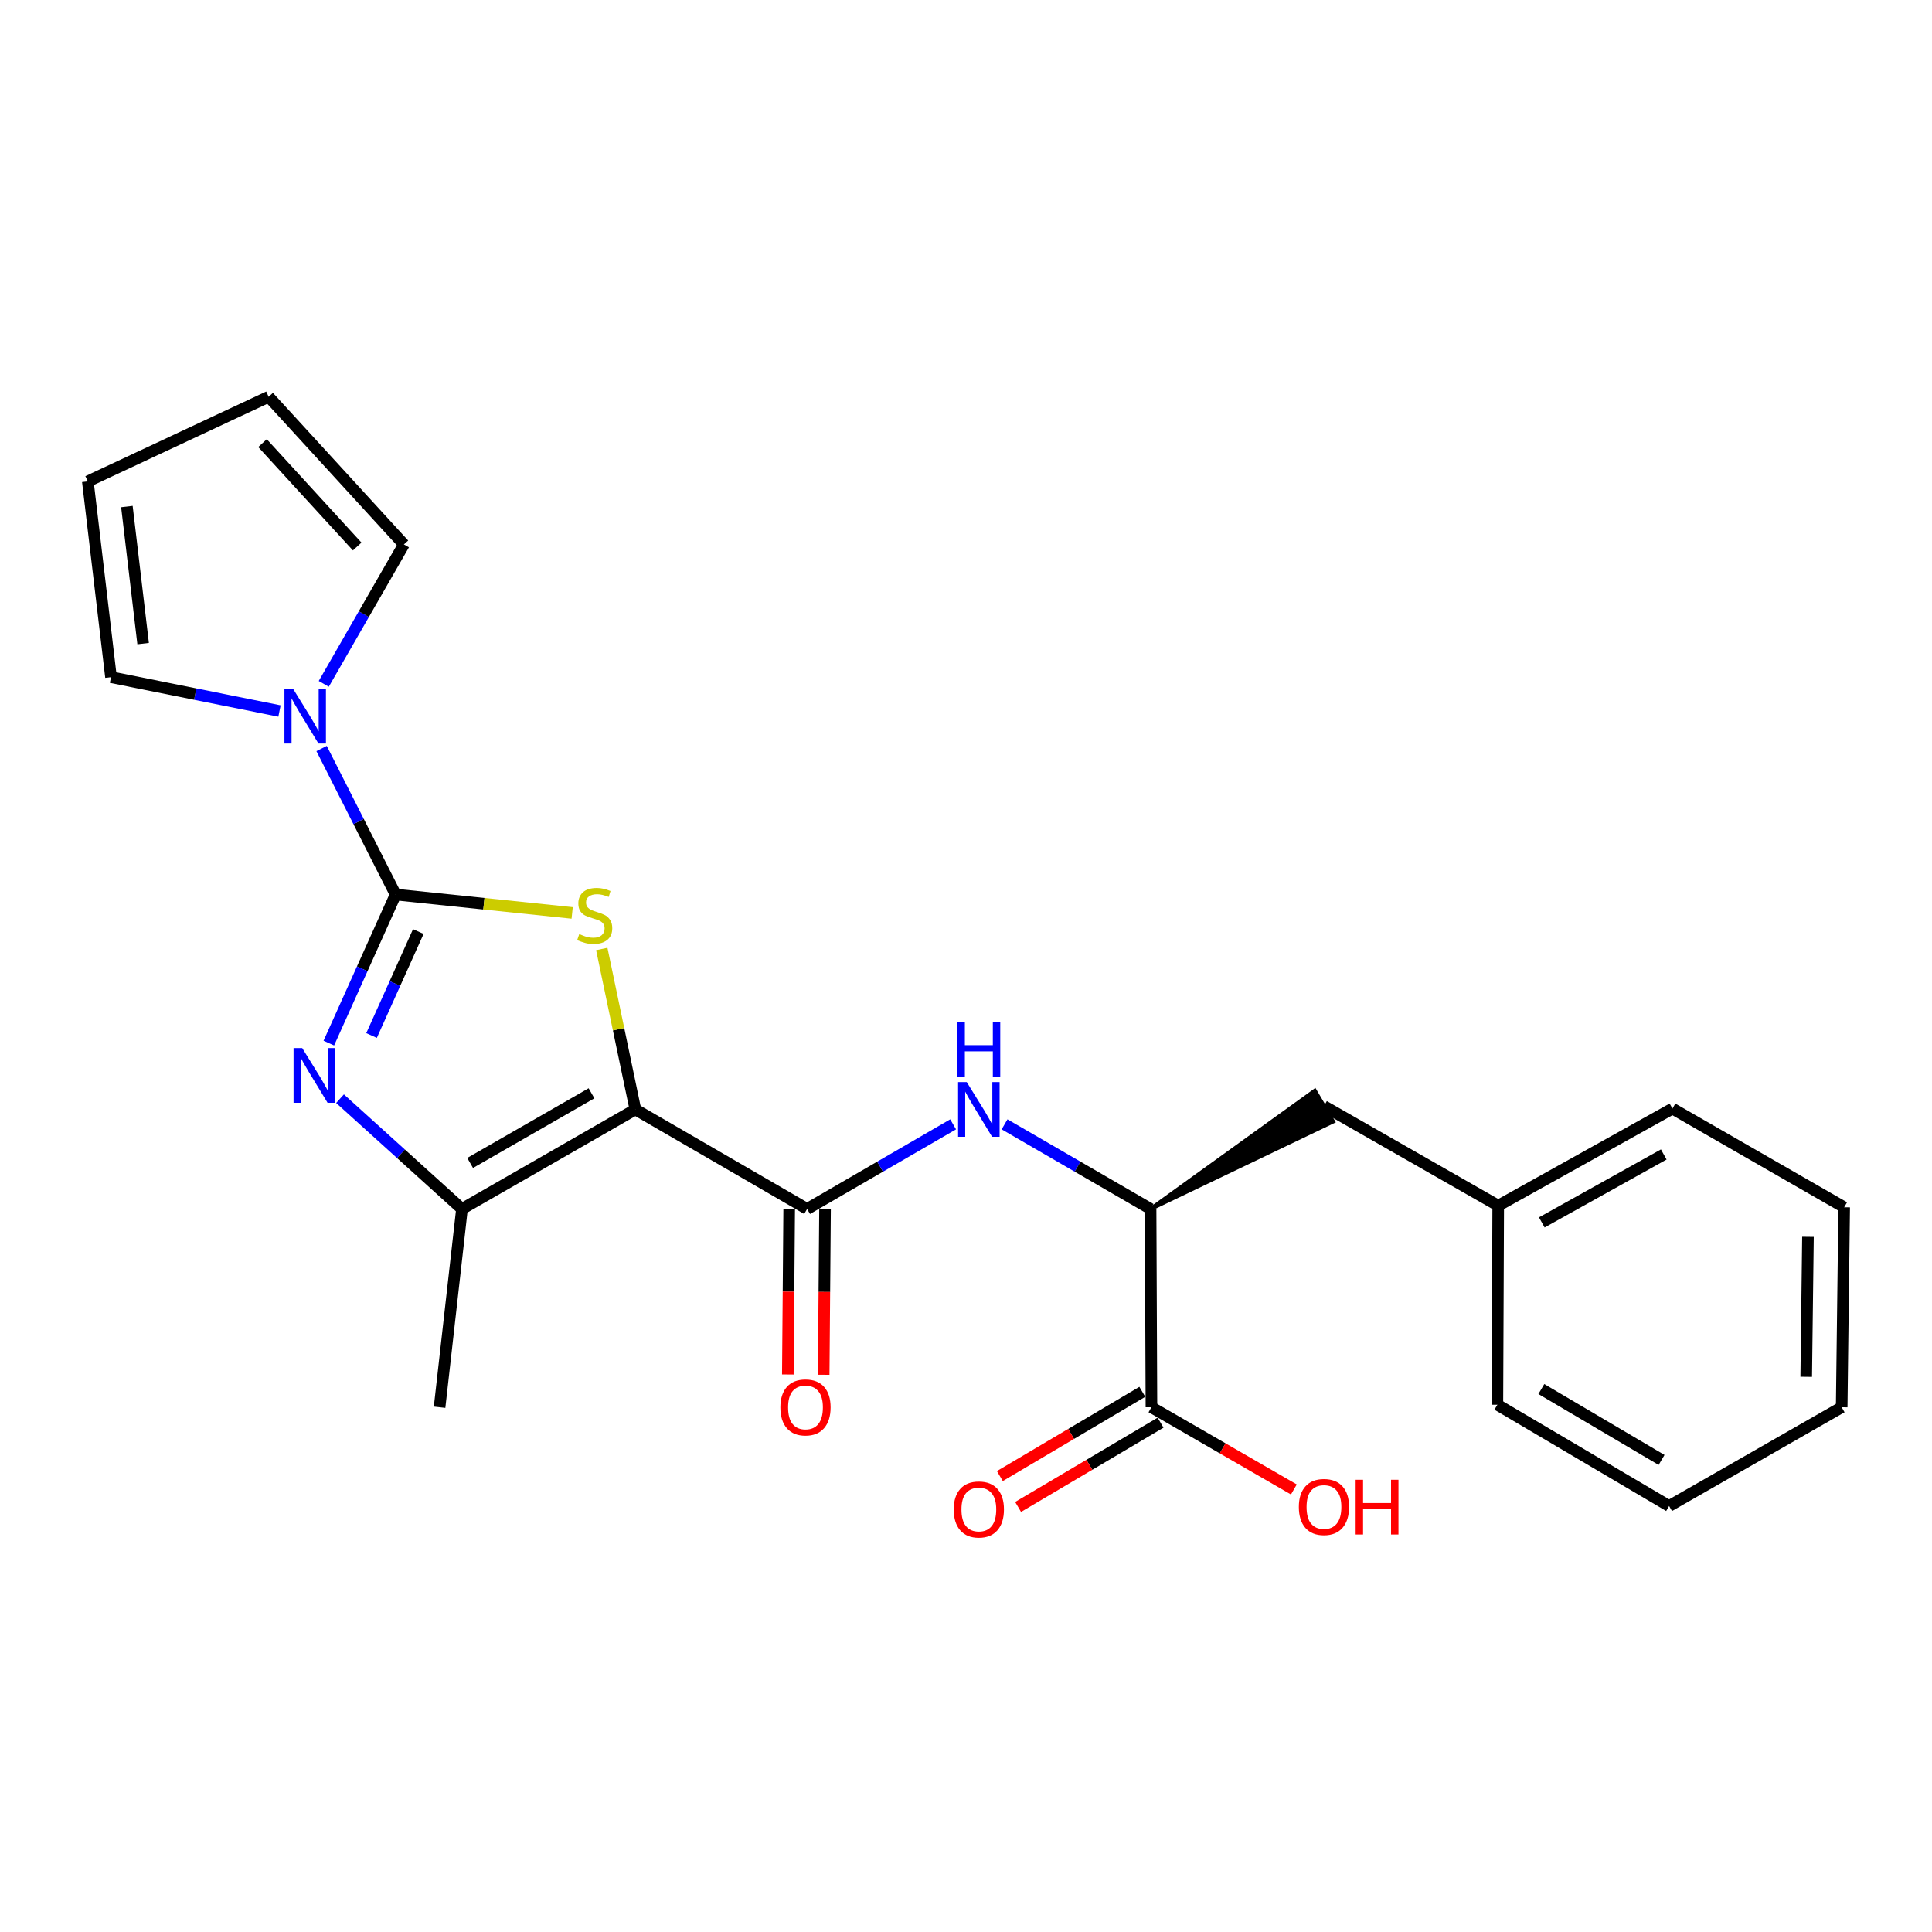 <?xml version='1.0' encoding='iso-8859-1'?>
<svg version='1.1' baseProfile='full'
              xmlns='http://www.w3.org/2000/svg'
                      xmlns:rdkit='http://www.rdkit.org/xml'
                      xmlns:xlink='http://www.w3.org/1999/xlink'
                  xml:space='preserve'
width='1000px' height='1000px' viewBox='0 0 1000 1000'>
<!-- END OF HEADER -->
<rect style='opacity:1.0;fill:#FFFFFF;stroke:none' width='1000' height='1000' x='0' y='0'> </rect>
<path class='bond-1' d='M 328.864,574.246 L 320.17,532.719' style='fill:none;fill-rule:evenodd;stroke:#000000;stroke-width:6px;stroke-linecap:butt;stroke-linejoin:miter;stroke-opacity:1' />
<path class='bond-1' d='M 320.17,532.719 L 311.476,491.192' style='fill:none;fill-rule:evenodd;stroke:#CCCC00;stroke-width:6px;stroke-linecap:butt;stroke-linejoin:miter;stroke-opacity:1' />
<path class='bond-3' d='M 328.864,574.246 L 239.115,625.759' style='fill:none;fill-rule:evenodd;stroke:#000000;stroke-width:6px;stroke-linecap:butt;stroke-linejoin:miter;stroke-opacity:1' />
<path class='bond-3' d='M 306.164,565.879 L 243.341,601.939' style='fill:none;fill-rule:evenodd;stroke:#000000;stroke-width:6px;stroke-linecap:butt;stroke-linejoin:miter;stroke-opacity:1' />
<path class='bond-4' d='M 328.864,574.246 L 417.756,625.759' style='fill:none;fill-rule:evenodd;stroke:#000000;stroke-width:6px;stroke-linecap:butt;stroke-linejoin:miter;stroke-opacity:1' />
<path class='bond-0' d='M 204.777,463.024 L 250.465,467.778' style='fill:none;fill-rule:evenodd;stroke:#000000;stroke-width:6px;stroke-linecap:butt;stroke-linejoin:miter;stroke-opacity:1' />
<path class='bond-0' d='M 250.465,467.778 L 296.153,472.531' style='fill:none;fill-rule:evenodd;stroke:#CCCC00;stroke-width:6px;stroke-linecap:butt;stroke-linejoin:miter;stroke-opacity:1' />
<path class='bond-5' d='M 204.777,463.024 L 185.616,425.23' style='fill:none;fill-rule:evenodd;stroke:#000000;stroke-width:6px;stroke-linecap:butt;stroke-linejoin:miter;stroke-opacity:1' />
<path class='bond-5' d='M 185.616,425.23 L 166.456,387.437' style='fill:none;fill-rule:evenodd;stroke:#0000FF;stroke-width:6px;stroke-linecap:butt;stroke-linejoin:miter;stroke-opacity:1' />
<path class='bond-24' d='M 204.777,463.024 L 187.492,501.463' style='fill:none;fill-rule:evenodd;stroke:#000000;stroke-width:6px;stroke-linecap:butt;stroke-linejoin:miter;stroke-opacity:1' />
<path class='bond-24' d='M 187.492,501.463 L 170.207,539.902' style='fill:none;fill-rule:evenodd;stroke:#0000FF;stroke-width:6px;stroke-linecap:butt;stroke-linejoin:miter;stroke-opacity:1' />
<path class='bond-24' d='M 216.515,482.166 L 204.416,509.073' style='fill:none;fill-rule:evenodd;stroke:#000000;stroke-width:6px;stroke-linecap:butt;stroke-linejoin:miter;stroke-opacity:1' />
<path class='bond-24' d='M 204.416,509.073 L 192.316,535.981' style='fill:none;fill-rule:evenodd;stroke:#0000FF;stroke-width:6px;stroke-linecap:butt;stroke-linejoin:miter;stroke-opacity:1' />
<path class='bond-2' d='M 176.002,568.673 L 207.559,597.216' style='fill:none;fill-rule:evenodd;stroke:#0000FF;stroke-width:6px;stroke-linecap:butt;stroke-linejoin:miter;stroke-opacity:1' />
<path class='bond-2' d='M 207.559,597.216 L 239.115,625.759' style='fill:none;fill-rule:evenodd;stroke:#000000;stroke-width:6px;stroke-linecap:butt;stroke-linejoin:miter;stroke-opacity:1' />
<path class='bond-18' d='M 239.115,625.759 L 227.528,728.393' style='fill:none;fill-rule:evenodd;stroke:#000000;stroke-width:6px;stroke-linecap:butt;stroke-linejoin:miter;stroke-opacity:1' />
<path class='bond-6' d='M 417.756,625.759 L 455.549,603.858' style='fill:none;fill-rule:evenodd;stroke:#000000;stroke-width:6px;stroke-linecap:butt;stroke-linejoin:miter;stroke-opacity:1' />
<path class='bond-6' d='M 455.549,603.858 L 493.341,581.958' style='fill:none;fill-rule:evenodd;stroke:#0000FF;stroke-width:6px;stroke-linecap:butt;stroke-linejoin:miter;stroke-opacity:1' />
<path class='bond-11' d='M 408.479,625.683 L 408.13,668.558' style='fill:none;fill-rule:evenodd;stroke:#000000;stroke-width:6px;stroke-linecap:butt;stroke-linejoin:miter;stroke-opacity:1' />
<path class='bond-11' d='M 408.13,668.558 L 407.781,711.432' style='fill:none;fill-rule:evenodd;stroke:#FF0000;stroke-width:6px;stroke-linecap:butt;stroke-linejoin:miter;stroke-opacity:1' />
<path class='bond-11' d='M 427.034,625.834 L 426.685,668.709' style='fill:none;fill-rule:evenodd;stroke:#000000;stroke-width:6px;stroke-linecap:butt;stroke-linejoin:miter;stroke-opacity:1' />
<path class='bond-11' d='M 426.685,668.709 L 426.336,711.583' style='fill:none;fill-rule:evenodd;stroke:#FF0000;stroke-width:6px;stroke-linecap:butt;stroke-linejoin:miter;stroke-opacity:1' />
<path class='bond-9' d='M 167.578,353.965 L 188.322,317.88' style='fill:none;fill-rule:evenodd;stroke:#0000FF;stroke-width:6px;stroke-linecap:butt;stroke-linejoin:miter;stroke-opacity:1' />
<path class='bond-9' d='M 188.322,317.88 L 209.065,281.796' style='fill:none;fill-rule:evenodd;stroke:#000000;stroke-width:6px;stroke-linecap:butt;stroke-linejoin:miter;stroke-opacity:1' />
<path class='bond-10' d='M 144.662,368.017 L 101.058,359.26' style='fill:none;fill-rule:evenodd;stroke:#0000FF;stroke-width:6px;stroke-linecap:butt;stroke-linejoin:miter;stroke-opacity:1' />
<path class='bond-10' d='M 101.058,359.26 L 57.454,350.504' style='fill:none;fill-rule:evenodd;stroke:#000000;stroke-width:6px;stroke-linecap:butt;stroke-linejoin:miter;stroke-opacity:1' />
<path class='bond-7' d='M 519.958,581.958 L 557.75,603.858' style='fill:none;fill-rule:evenodd;stroke:#0000FF;stroke-width:6px;stroke-linecap:butt;stroke-linejoin:miter;stroke-opacity:1' />
<path class='bond-7' d='M 557.75,603.858 L 595.542,625.759' style='fill:none;fill-rule:evenodd;stroke:#000000;stroke-width:6px;stroke-linecap:butt;stroke-linejoin:miter;stroke-opacity:1' />
<path class='bond-8' d='M 595.542,625.759 L 595.985,728.393' style='fill:none;fill-rule:evenodd;stroke:#000000;stroke-width:6px;stroke-linecap:butt;stroke-linejoin:miter;stroke-opacity:1' />
<path class='bond-12' d='M 595.542,625.759 L 690.014,580.493 L 680.546,564.535 Z' style='fill:#000000;fill-rule:evenodd;fill-opacity:1;stroke:#000000;stroke-width:2px;stroke-linecap:butt;stroke-linejoin:miter;stroke-opacity:1;' />
<path class='bond-13' d='M 591.263,720.407 L 554.392,742.208' style='fill:none;fill-rule:evenodd;stroke:#000000;stroke-width:6px;stroke-linecap:butt;stroke-linejoin:miter;stroke-opacity:1' />
<path class='bond-13' d='M 554.392,742.208 L 517.522,764.008' style='fill:none;fill-rule:evenodd;stroke:#FF0000;stroke-width:6px;stroke-linecap:butt;stroke-linejoin:miter;stroke-opacity:1' />
<path class='bond-13' d='M 600.707,736.379 L 563.837,758.18' style='fill:none;fill-rule:evenodd;stroke:#000000;stroke-width:6px;stroke-linecap:butt;stroke-linejoin:miter;stroke-opacity:1' />
<path class='bond-13' d='M 563.837,758.18 L 526.966,779.981' style='fill:none;fill-rule:evenodd;stroke:#FF0000;stroke-width:6px;stroke-linecap:butt;stroke-linejoin:miter;stroke-opacity:1' />
<path class='bond-16' d='M 595.985,728.393 L 632.844,749.665' style='fill:none;fill-rule:evenodd;stroke:#000000;stroke-width:6px;stroke-linecap:butt;stroke-linejoin:miter;stroke-opacity:1' />
<path class='bond-16' d='M 632.844,749.665 L 669.702,770.937' style='fill:none;fill-rule:evenodd;stroke:#FF0000;stroke-width:6px;stroke-linecap:butt;stroke-linejoin:miter;stroke-opacity:1' />
<path class='bond-14' d='M 209.065,281.796 L 139.058,205.366' style='fill:none;fill-rule:evenodd;stroke:#000000;stroke-width:6px;stroke-linecap:butt;stroke-linejoin:miter;stroke-opacity:1' />
<path class='bond-14' d='M 184.881,282.865 L 135.876,229.364' style='fill:none;fill-rule:evenodd;stroke:#000000;stroke-width:6px;stroke-linecap:butt;stroke-linejoin:miter;stroke-opacity:1' />
<path class='bond-15' d='M 57.454,350.504 L 45.455,249.168' style='fill:none;fill-rule:evenodd;stroke:#000000;stroke-width:6px;stroke-linecap:butt;stroke-linejoin:miter;stroke-opacity:1' />
<path class='bond-15' d='M 74.081,333.122 L 65.681,262.187' style='fill:none;fill-rule:evenodd;stroke:#000000;stroke-width:6px;stroke-linecap:butt;stroke-linejoin:miter;stroke-opacity:1' />
<path class='bond-17' d='M 685.28,572.514 L 775.471,624.048' style='fill:none;fill-rule:evenodd;stroke:#000000;stroke-width:6px;stroke-linecap:butt;stroke-linejoin:miter;stroke-opacity:1' />
<path class='bond-25' d='M 139.058,205.366 L 45.455,249.168' style='fill:none;fill-rule:evenodd;stroke:#000000;stroke-width:6px;stroke-linecap:butt;stroke-linejoin:miter;stroke-opacity:1' />
<path class='bond-19' d='M 775.471,624.048 L 865.653,573.803' style='fill:none;fill-rule:evenodd;stroke:#000000;stroke-width:6px;stroke-linecap:butt;stroke-linejoin:miter;stroke-opacity:1' />
<path class='bond-19' d='M 798.03,632.721 L 861.157,597.549' style='fill:none;fill-rule:evenodd;stroke:#000000;stroke-width:6px;stroke-linecap:butt;stroke-linejoin:miter;stroke-opacity:1' />
<path class='bond-20' d='M 775.471,624.048 L 775.039,727.094' style='fill:none;fill-rule:evenodd;stroke:#000000;stroke-width:6px;stroke-linecap:butt;stroke-linejoin:miter;stroke-opacity:1' />
<path class='bond-22' d='M 865.653,573.803 L 954.545,624.893' style='fill:none;fill-rule:evenodd;stroke:#000000;stroke-width:6px;stroke-linecap:butt;stroke-linejoin:miter;stroke-opacity:1' />
<path class='bond-21' d='M 775.039,727.094 L 863.931,779.504' style='fill:none;fill-rule:evenodd;stroke:#000000;stroke-width:6px;stroke-linecap:butt;stroke-linejoin:miter;stroke-opacity:1' />
<path class='bond-21' d='M 797.797,718.971 L 860.022,755.658' style='fill:none;fill-rule:evenodd;stroke:#000000;stroke-width:6px;stroke-linecap:butt;stroke-linejoin:miter;stroke-opacity:1' />
<path class='bond-23' d='M 863.931,779.504 L 953.257,728.393' style='fill:none;fill-rule:evenodd;stroke:#000000;stroke-width:6px;stroke-linecap:butt;stroke-linejoin:miter;stroke-opacity:1' />
<path class='bond-26' d='M 954.545,624.893 L 953.257,728.393' style='fill:none;fill-rule:evenodd;stroke:#000000;stroke-width:6px;stroke-linecap:butt;stroke-linejoin:miter;stroke-opacity:1' />
<path class='bond-26' d='M 935.798,640.187 L 934.896,712.637' style='fill:none;fill-rule:evenodd;stroke:#000000;stroke-width:6px;stroke-linecap:butt;stroke-linejoin:miter;stroke-opacity:1' />
<path  class='atom-2' d='M 299.824 483.465
Q 300.144 483.585, 301.464 484.145
Q 302.784 484.705, 304.224 485.065
Q 305.704 485.385, 307.144 485.385
Q 309.824 485.385, 311.384 484.105
Q 312.944 482.785, 312.944 480.505
Q 312.944 478.945, 312.144 477.985
Q 311.384 477.025, 310.184 476.505
Q 308.984 475.985, 306.984 475.385
Q 304.464 474.625, 302.944 473.905
Q 301.464 473.185, 300.384 471.665
Q 299.344 470.145, 299.344 467.585
Q 299.344 464.025, 301.744 461.825
Q 304.184 459.625, 308.984 459.625
Q 312.264 459.625, 315.984 461.185
L 315.064 464.265
Q 311.664 462.865, 309.104 462.865
Q 306.344 462.865, 304.824 464.025
Q 303.304 465.145, 303.344 467.105
Q 303.344 468.625, 304.104 469.545
Q 304.904 470.465, 306.024 470.985
Q 307.184 471.505, 309.104 472.105
Q 311.664 472.905, 313.184 473.705
Q 314.704 474.505, 315.784 476.145
Q 316.904 477.745, 316.904 480.505
Q 316.904 484.425, 314.264 486.545
Q 311.664 488.625, 307.304 488.625
Q 304.784 488.625, 302.864 488.065
Q 300.984 487.545, 298.744 486.625
L 299.824 483.465
' fill='#CCCC00'/>
<path  class='atom-3' d='M 156.426 542.468
L 165.706 557.468
Q 166.626 558.948, 168.106 561.628
Q 169.586 564.308, 169.666 564.468
L 169.666 542.468
L 173.426 542.468
L 173.426 570.788
L 169.546 570.788
L 159.586 554.388
Q 158.426 552.468, 157.186 550.268
Q 155.986 548.068, 155.626 547.388
L 155.626 570.788
L 151.946 570.788
L 151.946 542.468
L 156.426 542.468
' fill='#0000FF'/>
<path  class='atom-6' d='M 151.705 356.528
L 160.985 371.528
Q 161.905 373.008, 163.385 375.688
Q 164.865 378.368, 164.945 378.528
L 164.945 356.528
L 168.705 356.528
L 168.705 384.848
L 164.825 384.848
L 154.865 368.448
Q 153.705 366.528, 152.465 364.328
Q 151.265 362.128, 150.905 361.448
L 150.905 384.848
L 147.225 384.848
L 147.225 356.528
L 151.705 356.528
' fill='#0000FF'/>
<path  class='atom-7' d='M 500.389 560.086
L 509.669 575.086
Q 510.589 576.566, 512.069 579.246
Q 513.549 581.926, 513.629 582.086
L 513.629 560.086
L 517.389 560.086
L 517.389 588.406
L 513.509 588.406
L 503.549 572.006
Q 502.389 570.086, 501.149 567.886
Q 499.949 565.686, 499.589 565.006
L 499.589 588.406
L 495.909 588.406
L 495.909 560.086
L 500.389 560.086
' fill='#0000FF'/>
<path  class='atom-7' d='M 495.569 528.934
L 499.409 528.934
L 499.409 540.974
L 513.889 540.974
L 513.889 528.934
L 517.729 528.934
L 517.729 557.254
L 513.889 557.254
L 513.889 544.174
L 499.409 544.174
L 499.409 557.254
L 495.569 557.254
L 495.569 528.934
' fill='#0000FF'/>
<path  class='atom-12' d='M 403.921 728.473
Q 403.921 721.673, 407.281 717.873
Q 410.641 714.073, 416.921 714.073
Q 423.201 714.073, 426.561 717.873
Q 429.921 721.673, 429.921 728.473
Q 429.921 735.353, 426.521 739.273
Q 423.121 743.153, 416.921 743.153
Q 410.681 743.153, 407.281 739.273
Q 403.921 735.393, 403.921 728.473
M 416.921 739.953
Q 421.241 739.953, 423.561 737.073
Q 425.921 734.153, 425.921 728.473
Q 425.921 722.913, 423.561 720.113
Q 421.241 717.273, 416.921 717.273
Q 412.601 717.273, 410.241 720.073
Q 407.921 722.873, 407.921 728.473
Q 407.921 734.193, 410.241 737.073
Q 412.601 739.953, 416.921 739.953
' fill='#FF0000'/>
<path  class='atom-14' d='M 493.649 781.295
Q 493.649 774.495, 497.009 770.695
Q 500.369 766.895, 506.649 766.895
Q 512.929 766.895, 516.289 770.695
Q 519.649 774.495, 519.649 781.295
Q 519.649 788.175, 516.249 792.095
Q 512.849 795.975, 506.649 795.975
Q 500.409 795.975, 497.009 792.095
Q 493.649 788.215, 493.649 781.295
M 506.649 792.775
Q 510.969 792.775, 513.289 789.895
Q 515.649 786.975, 515.649 781.295
Q 515.649 775.735, 513.289 772.935
Q 510.969 770.095, 506.649 770.095
Q 502.329 770.095, 499.969 772.895
Q 497.649 775.695, 497.649 781.295
Q 497.649 787.015, 499.969 789.895
Q 502.329 792.775, 506.649 792.775
' fill='#FF0000'/>
<path  class='atom-17' d='M 672.28 780.007
Q 672.28 773.207, 675.64 769.407
Q 679 765.607, 685.28 765.607
Q 691.56 765.607, 694.92 769.407
Q 698.28 773.207, 698.28 780.007
Q 698.28 786.887, 694.88 790.807
Q 691.48 794.687, 685.28 794.687
Q 679.04 794.687, 675.64 790.807
Q 672.28 786.927, 672.28 780.007
M 685.28 791.487
Q 689.6 791.487, 691.92 788.607
Q 694.28 785.687, 694.28 780.007
Q 694.28 774.447, 691.92 771.647
Q 689.6 768.807, 685.28 768.807
Q 680.96 768.807, 678.6 771.607
Q 676.28 774.407, 676.28 780.007
Q 676.28 785.727, 678.6 788.607
Q 680.96 791.487, 685.28 791.487
' fill='#FF0000'/>
<path  class='atom-17' d='M 701.68 765.927
L 705.52 765.927
L 705.52 777.967
L 720 777.967
L 720 765.927
L 723.84 765.927
L 723.84 794.247
L 720 794.247
L 720 781.167
L 705.52 781.167
L 705.52 794.247
L 701.68 794.247
L 701.68 765.927
' fill='#FF0000'/>
</svg>
